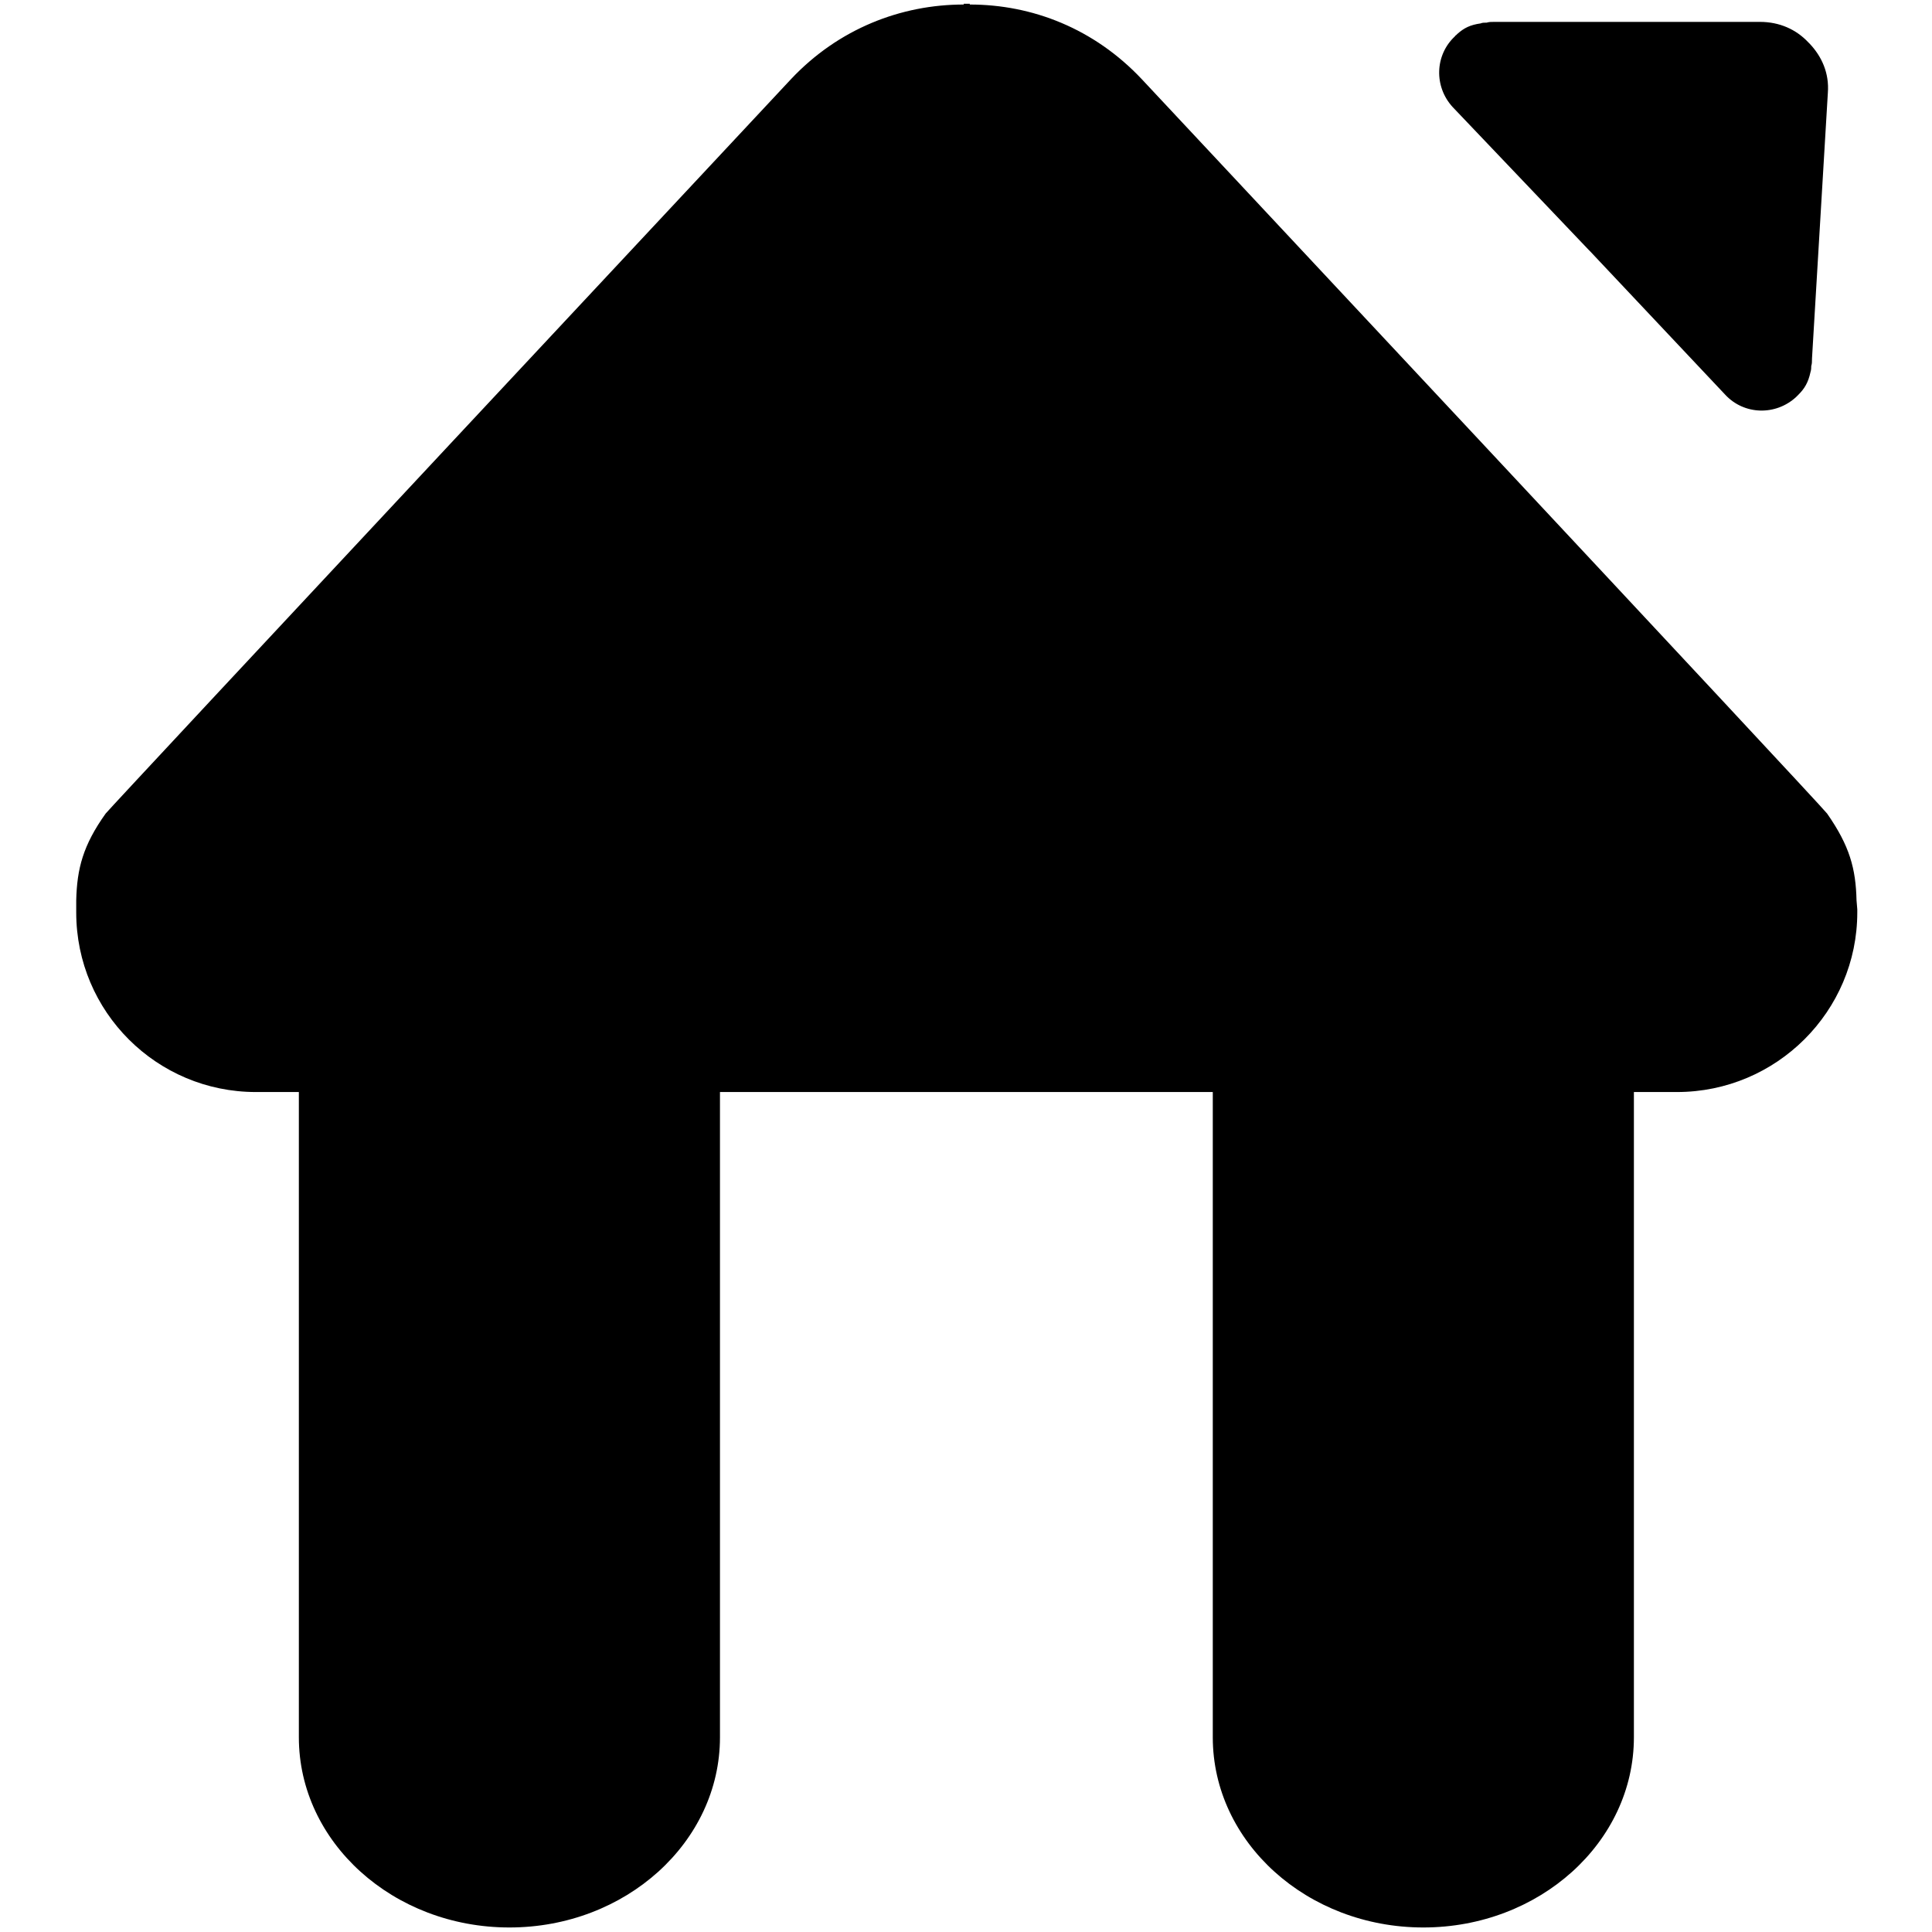 <?xml version="1.0" encoding="utf-8"?>
<!-- Svg Vector Icons : http://www.onlinewebfonts.com/icon -->
<!DOCTYPE svg PUBLIC "-//W3C//DTD SVG 1.1//EN" "http://www.w3.org/Graphics/SVG/1.1/DTD/svg11.dtd">
<svg version="1.1" xmlns="http://www.w3.org/2000/svg" xmlns:xlink="http://www.w3.org/1999/xlink" x="0px" y="0px" viewBox="0 0 256 256" enable-background="new 0 0 256 256" xml:space="preserve">
<g> <path fill="#000000" d="M246,119.3c-0.1-4.2-0.9-7.2-3.9-11.5c-0.6-0.9-90.8-97.3-90.8-97.3c-6.3-6.7-14.5-9.9-22.8-9.9V0.5 c-0.1,0-0.3,0-0.4,0s-0.3,0-0.4,0v0.1c-8.3,0-16.6,3.2-22.9,9.9c0,0-90.2,96.5-90.8,97.3c-3,4.2-3.8,7.3-3.9,11.5c0,0,0,1.4,0,1.6 c0,13.2,10.7,23.8,23.8,23.8h5.7v85.5c0,13.9,12.5,25.2,27.9,25.2c15.4,0,27.9-11.3,27.9-25.2v-85.5h32.2h0.9h32.2v85.5 c0,13.9,12.5,25.2,27.9,25.2s27.9-11.3,27.9-25.2v-85.5h5.7c13.2,0,23.9-10.7,23.9-23.8c0-0.1,0-0.2,0-0.4L246,119.3z M210.5,33.1 l0.2,0.2l17.9,19c2.5,2.7,6.7,2.8,9.4,0.3c0,0,0,0,0.1-0.1l0.2-0.2c0.8-0.8,1.3-1.6,1.6-3c0.1-0.3,0.1-0.6,0.1-0.8 c0.1-0.3,0.1-0.6,0.1-1l2.1-35.2c0.2-2.6-0.8-4.8-2.4-6.5v0c0,0-0.1-0.1-0.1-0.1c0,0-0.1-0.1-0.1-0.1v0c-1.6-1.7-3.8-2.7-6.4-2.7 L198,2.9c-0.4,0-0.7,0-1,0.1c-0.3,0-0.6,0-0.8,0.1c-1.4,0.2-2.2,0.6-3.1,1.4l-0.2,0.2c0,0-0.1,0-0.1,0.1c-2.7,2.5-2.8,6.7-0.3,9.4 L210.5,33.1z"/></g>
</svg>